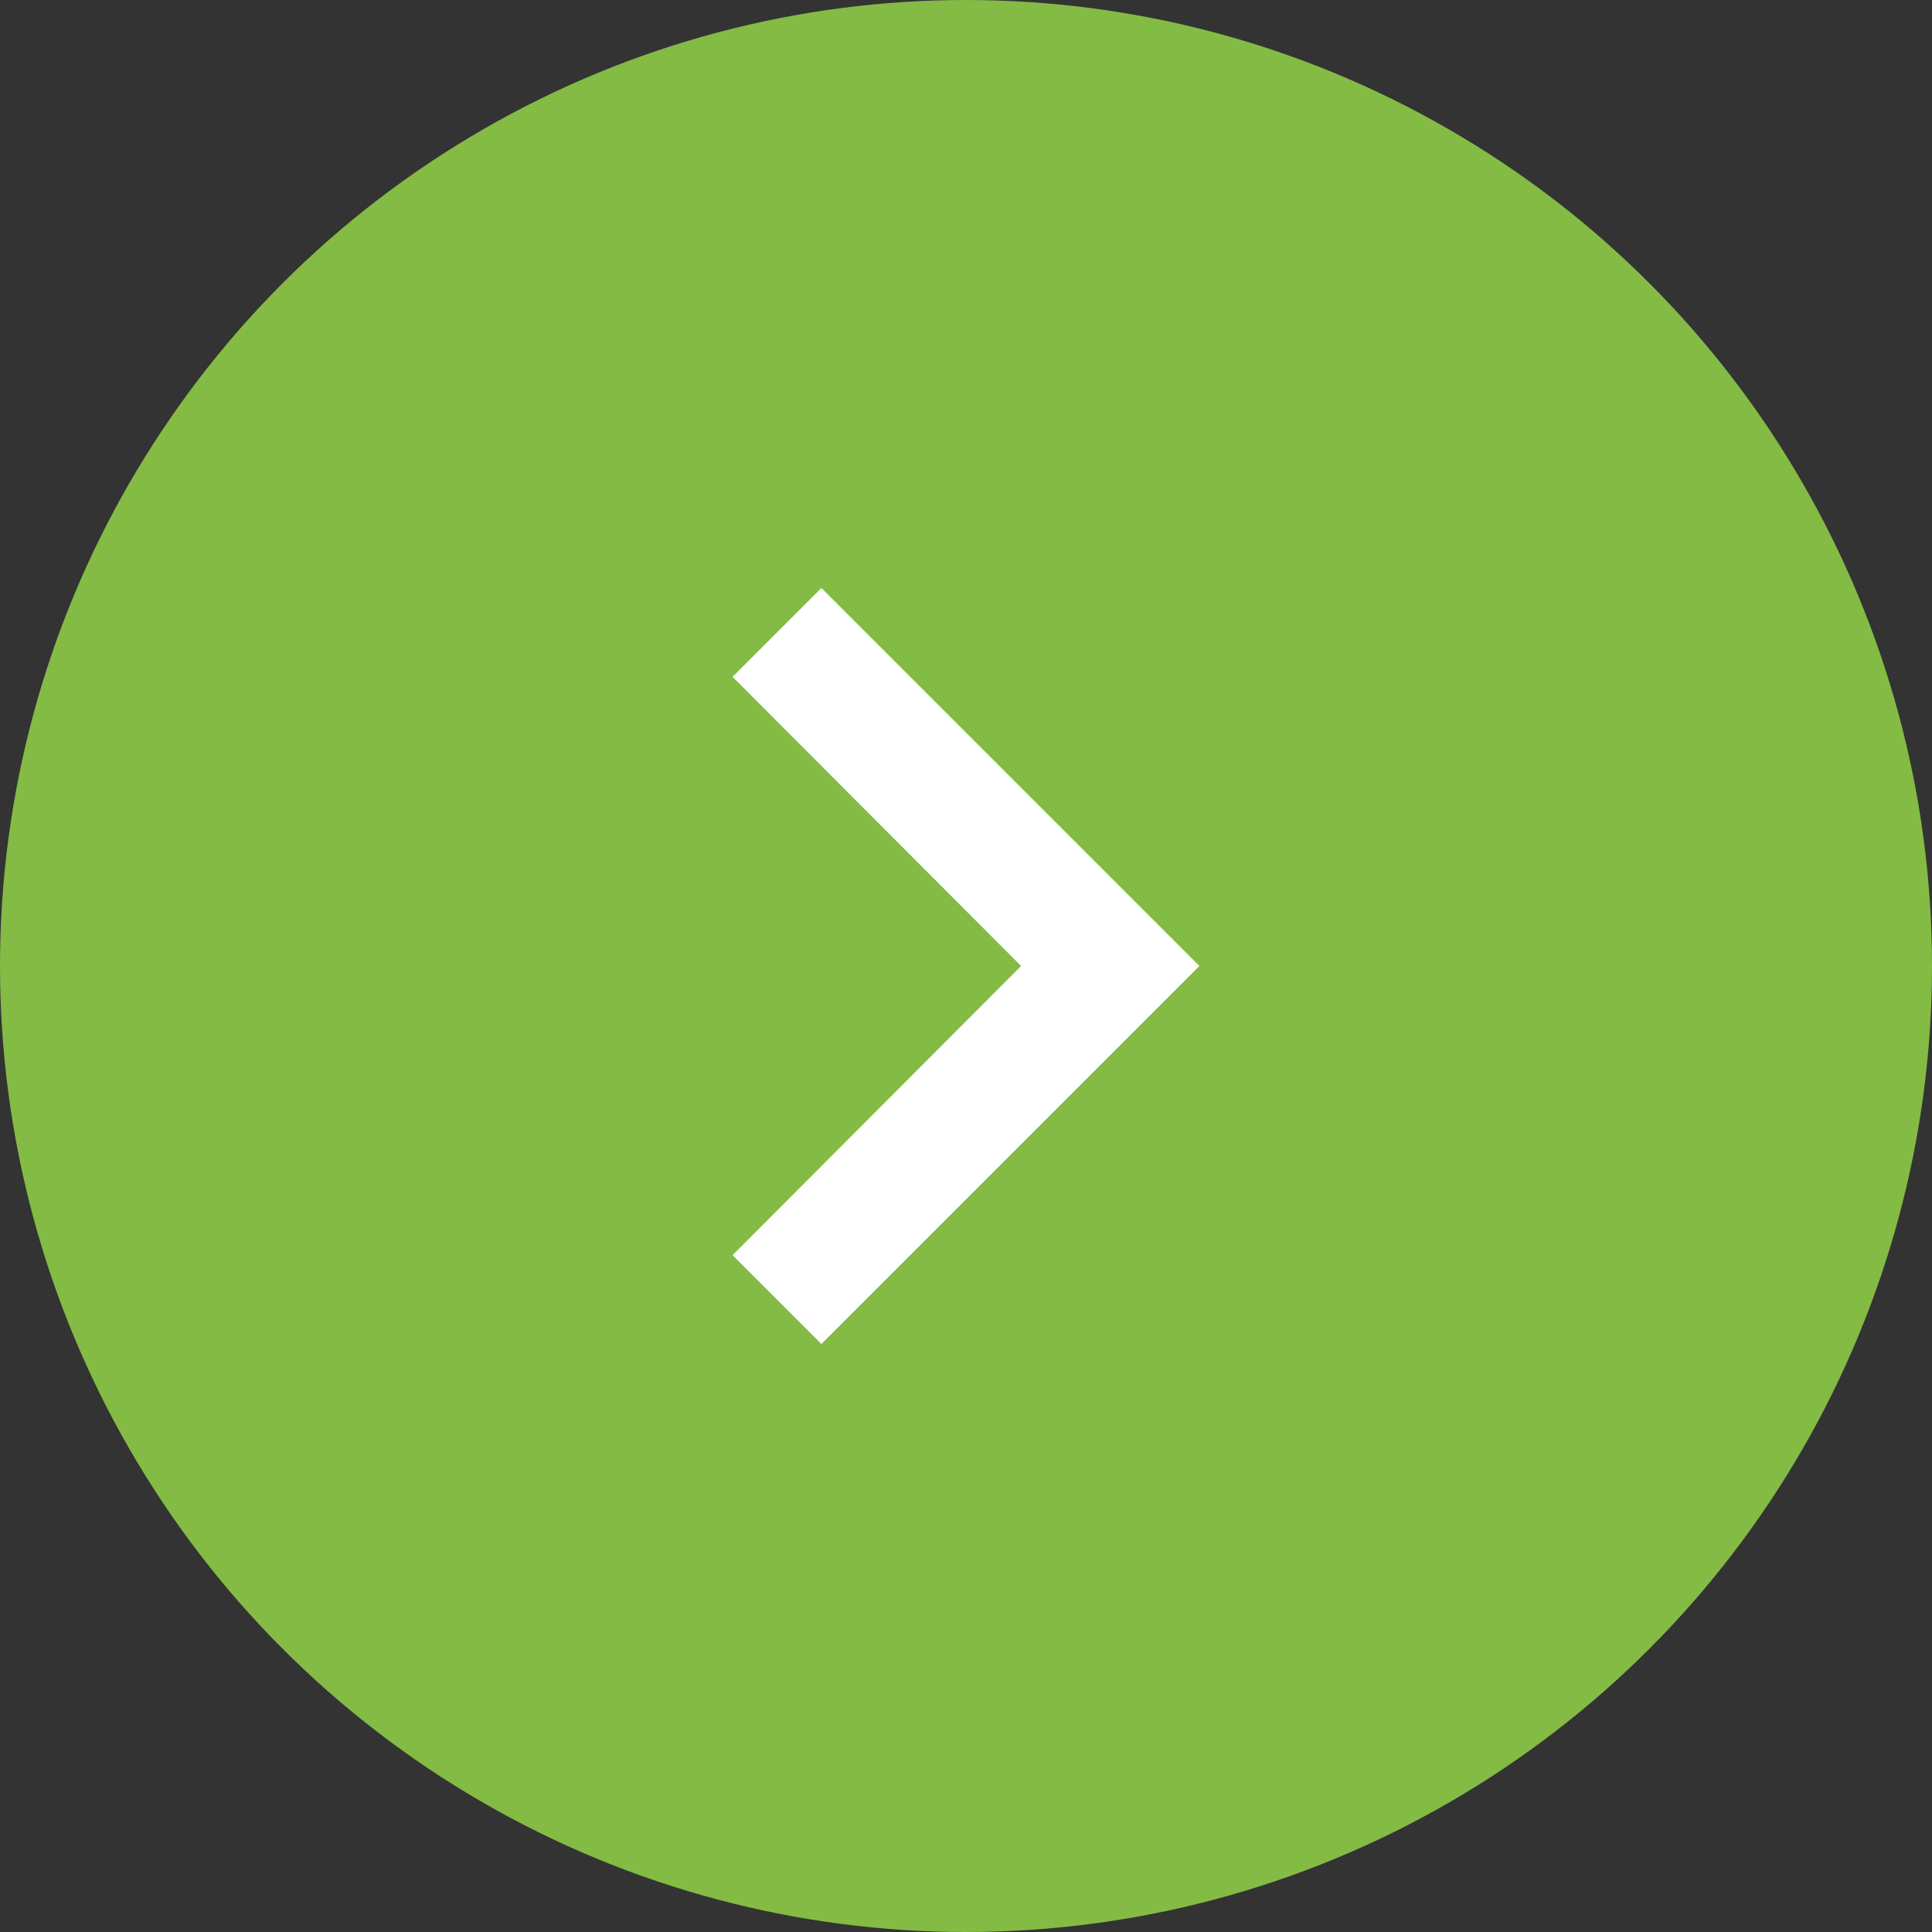 <svg xmlns="http://www.w3.org/2000/svg" width="46" height="46" viewBox="0 0 46 46">
  <rect x="0" y="0" width="46" height="46" fill="#333333" stroke="none"/>
  <g id="Group_1" data-name="Group 1" transform="translate(-402 -833)">
    <circle id="Ellipse_1" data-name="Ellipse 1" cx="23" cy="23" r="23" transform="translate(402 833)" fill="#83bb45"/>
    <path id="Icon_material-keyboard-arrow-right" data-name="Icon material-keyboard-arrow-right" d="M12.885,24.51l6.87-6.885-6.87-6.885L15,8.625l9,9-9,9Z" transform="translate(406.557 838.375)" fill="#fff"/>
  </g>
</svg>
